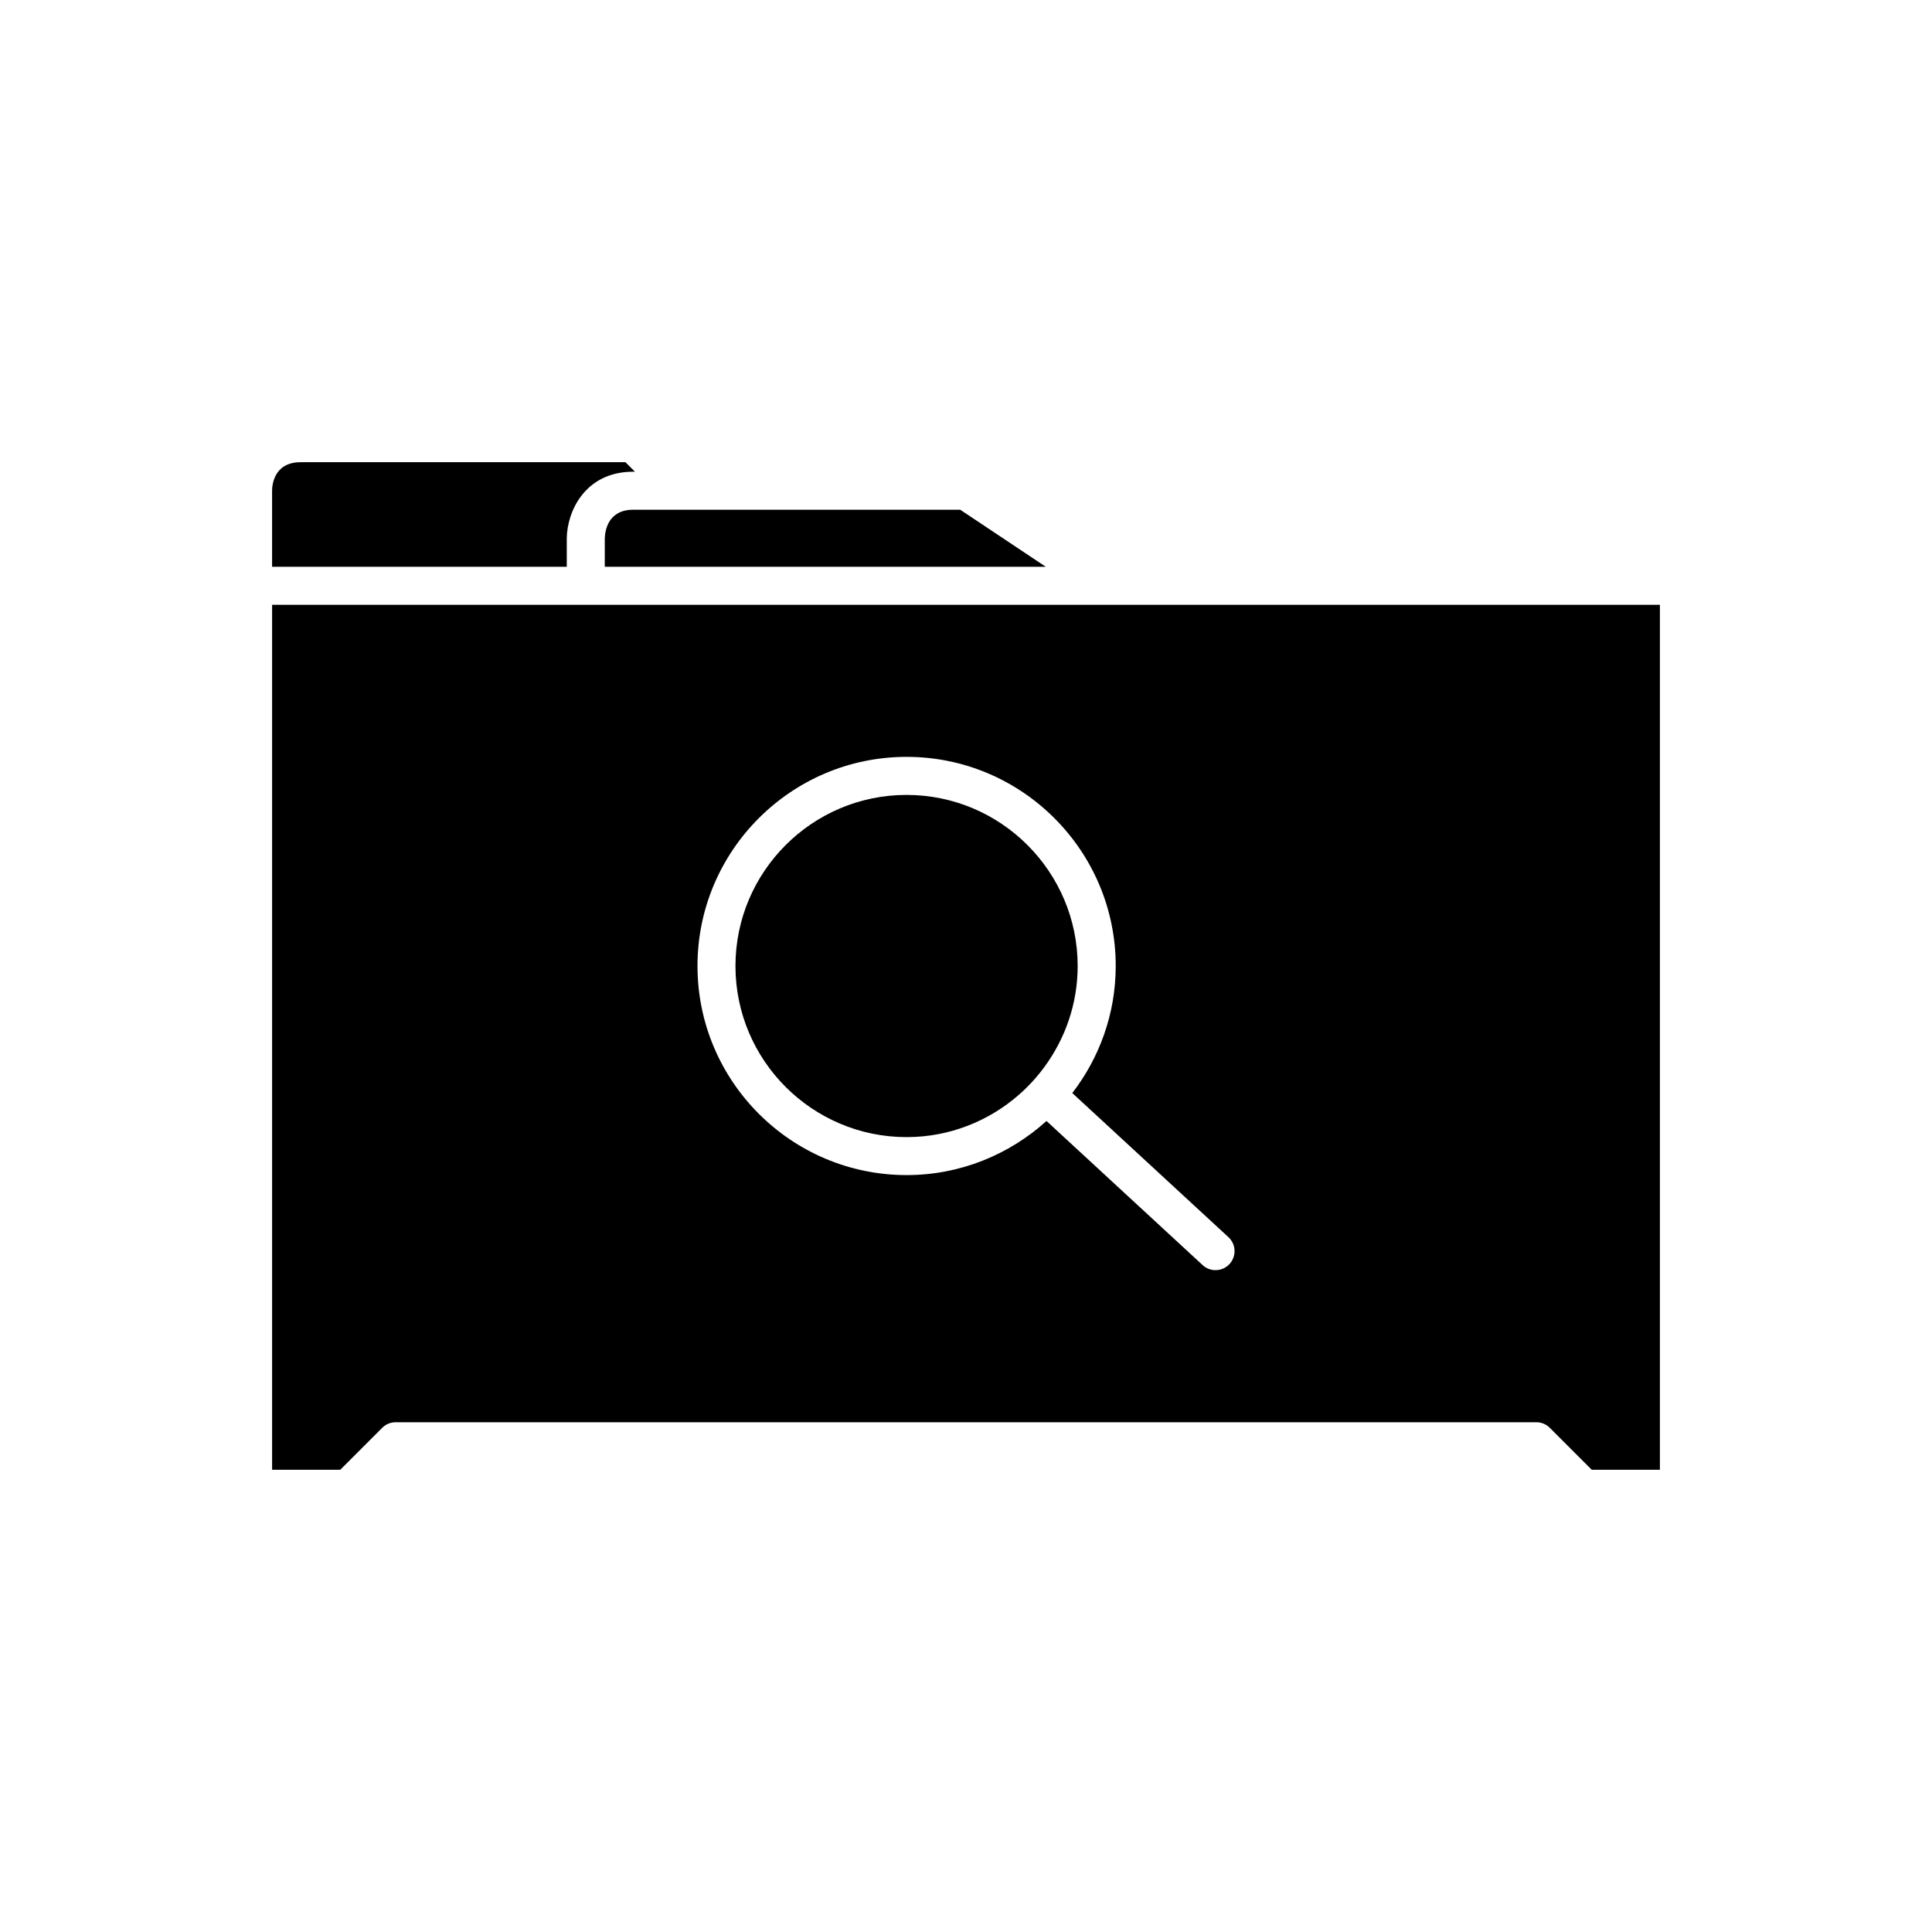 <?xml version="1.0" encoding="UTF-8"?>
<!-- Uploaded to: ICON Repo, www.svgrepo.com, Generator: ICON Repo Mixer Tools -->
<svg fill="#000000" width="800px" height="800px" version="1.1" viewBox="144 144 512 512" xmlns="http://www.w3.org/2000/svg">
 <g>
  <path d="m294.2 286.64c0.09-7.125 4.856-17.633 17.633-17.633h0.434l-2.519-2.519h-86.082c-7.191 0-7.559 6.297-7.559 7.559v20.152h78.094z"/>
  <path d="m384.25 354.66c-25.004 0-45.344 20.344-45.344 45.344s20.34 45.344 45.344 45.344c11.34 0 21.691-4.211 29.648-11.117 2.543-2.207 4.828-4.695 6.832-7.41 5.543-7.523 8.863-16.777 8.863-26.816 0-25.004-20.34-45.344-45.344-45.344z"/>
  <path d="m437.79 304.27h-221.68v229.23h18.066l11.121-11.121c0.941-0.941 2.219-1.473 3.559-1.473h302.29c1.34 0 2.617 0.531 3.562 1.477l11.121 11.117h18.066v-229.23zm31.758 167.59c2.043 1.887 2.168 5.074 0.281 7.121-0.988 1.074-2.344 1.621-3.699 1.621-1.227 0-2.449-0.441-3.418-1.336l-41.379-38.195c-9.836 8.879-22.812 14.34-37.074 14.34-30.559 0-55.418-24.859-55.418-55.418s24.859-55.418 55.418-55.418 55.418 24.859 55.418 55.418c0 12.672-4.32 24.328-11.508 33.676z"/>
  <path d="m304.27 286.75v7.449h116.87l-22.672-15.113h-86.641c-6.602 0-7.488 5.359-7.559 7.664z"/>
 </g>
</svg>